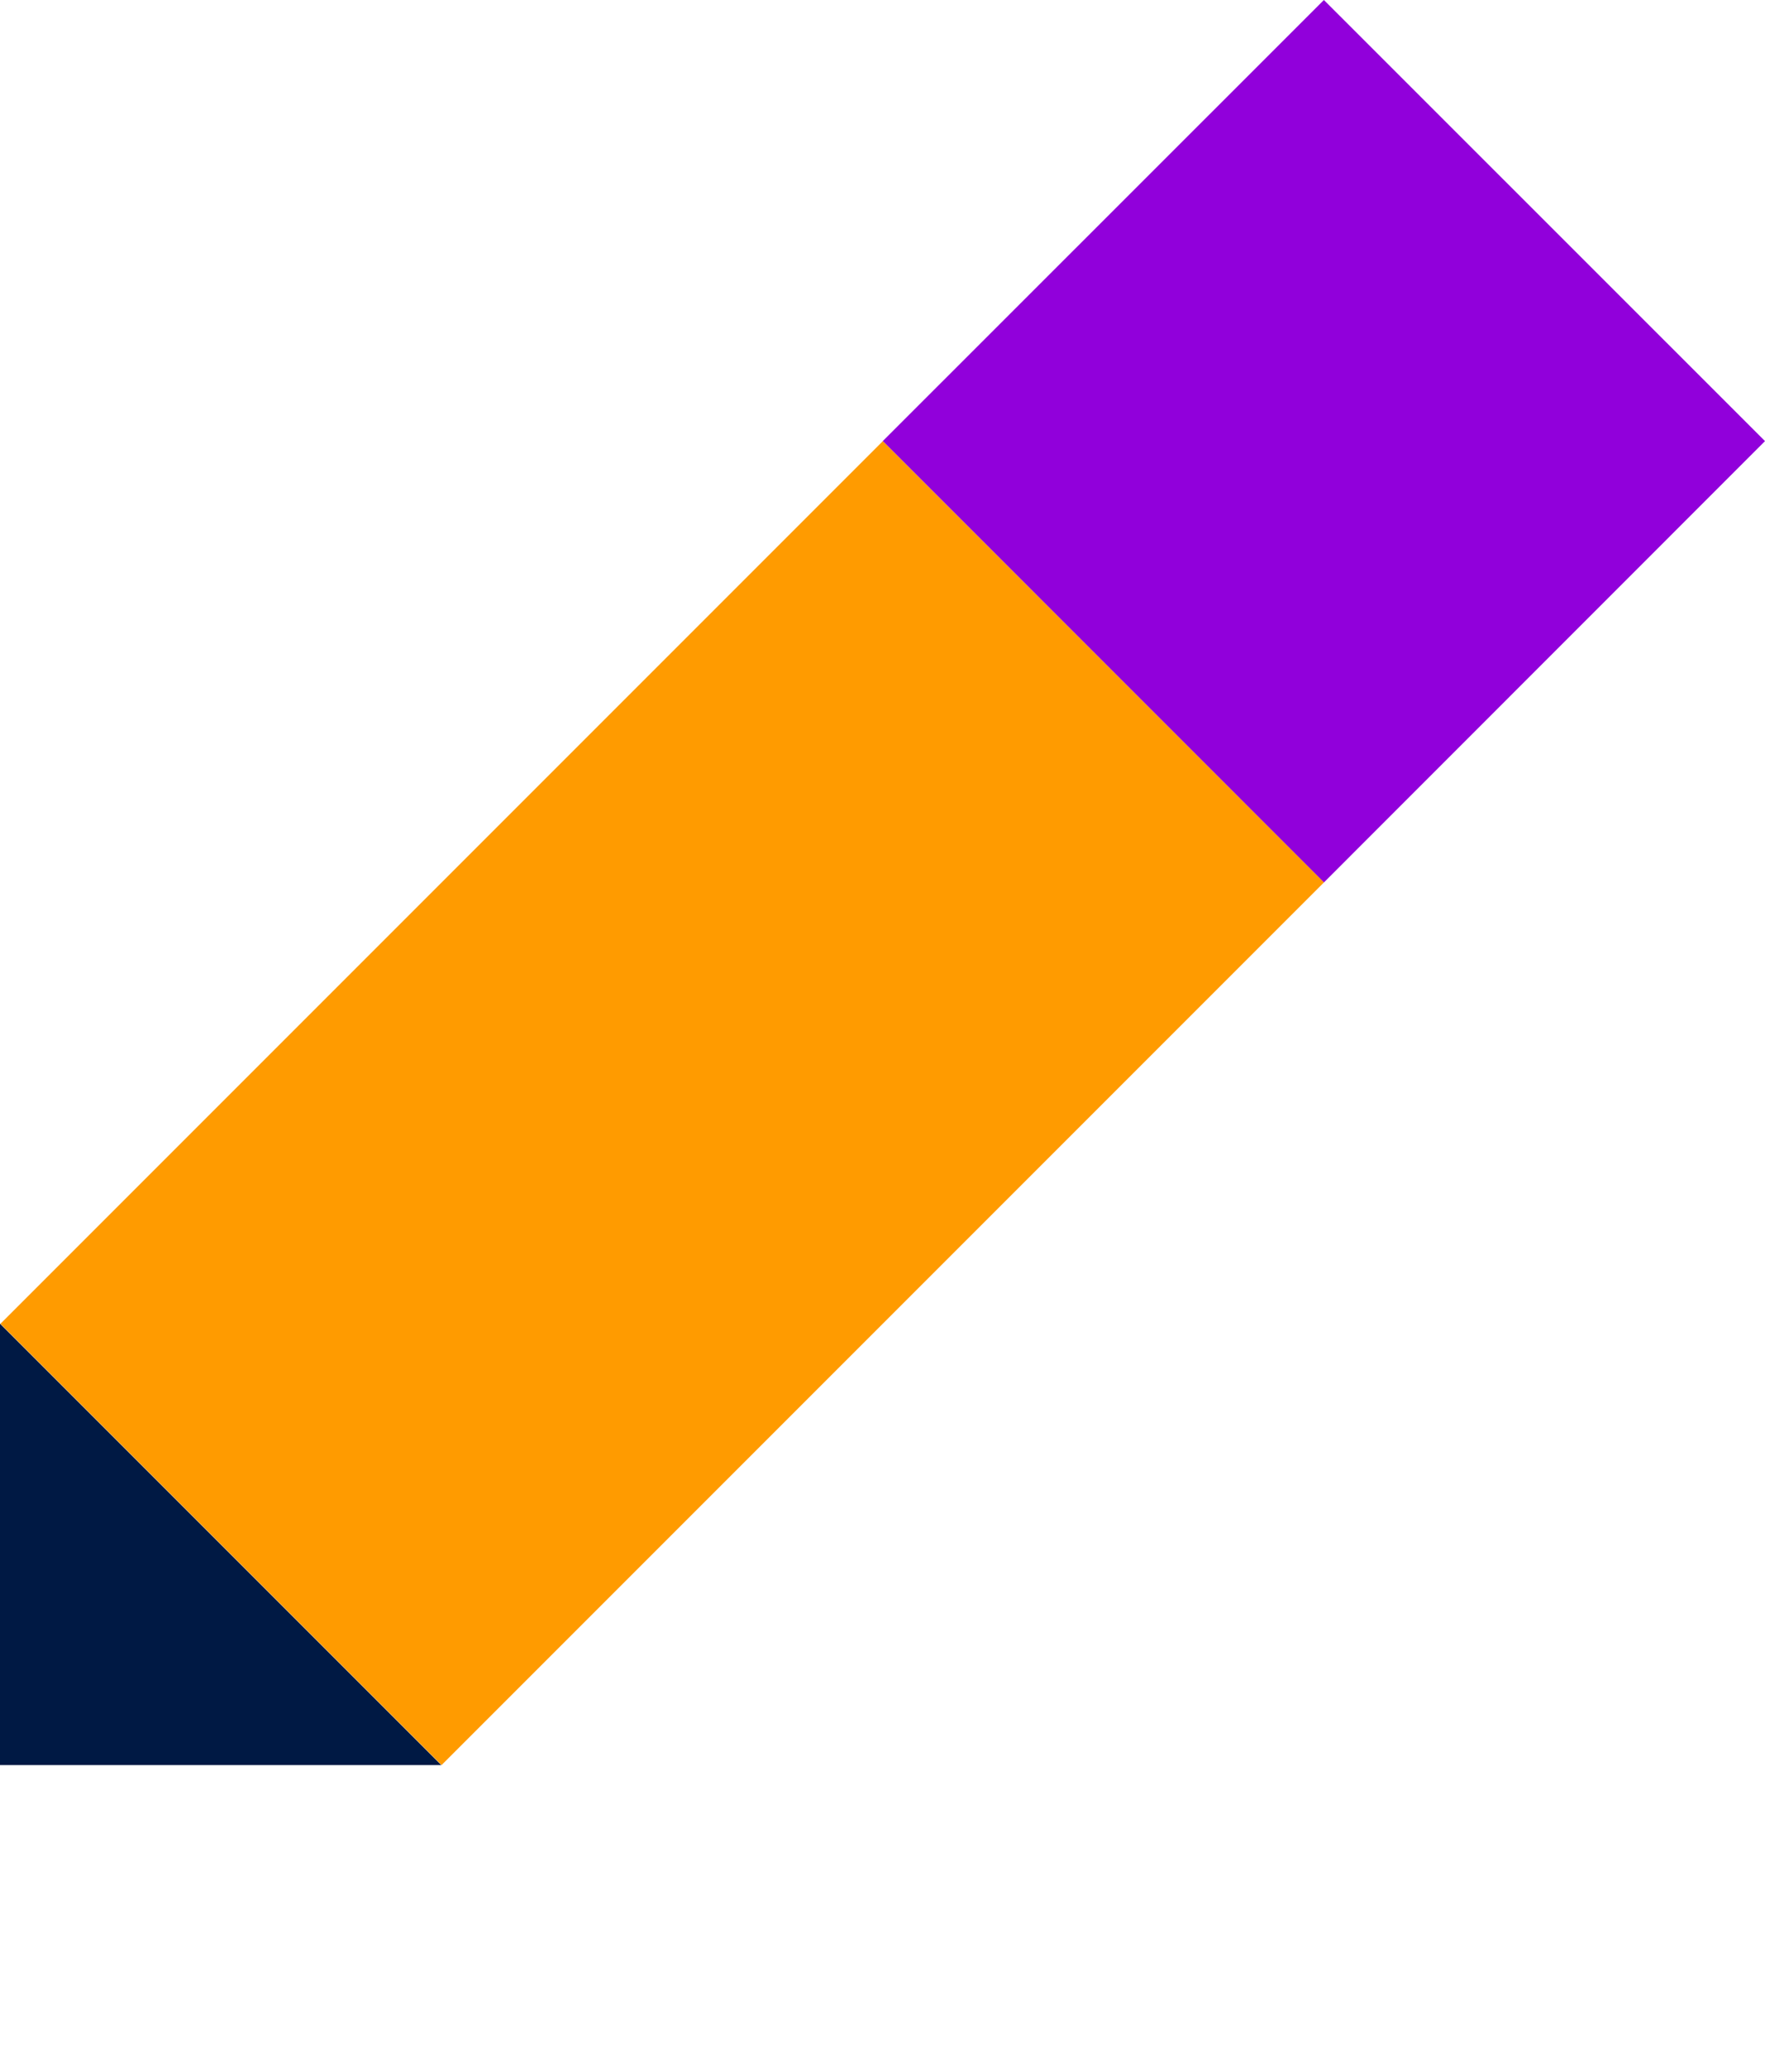 <svg xmlns="http://www.w3.org/2000/svg" width="69.009" height="81" viewBox="0 0 69.009 81">
  <g id="Group_550" data-name="Group 550" transform="translate(0 68.992)">
    <path id="Path_518" data-name="Path 518" d="M0,0,17.253,0,0-17.252Z" fill="#001944"/>
    <g id="Group_548" data-name="Group 548" transform="translate(51.762 -68.992)">
      <path id="Path_519" data-name="Path 519" d="M0,0-17.248,17.242,0,34.494,17.247,17.242Z" fill="#9100db"/>
    </g>
    <g id="Group_549" data-name="Group 549" transform="translate(0.016 -17.248)">
      <path id="Path_520" data-name="Path 520" d="M0,0,17.248,17.248l34.5-34.5L34.5-34.5Z" fill="#ff9b00"/>
    </g>
  </g>
</svg>
